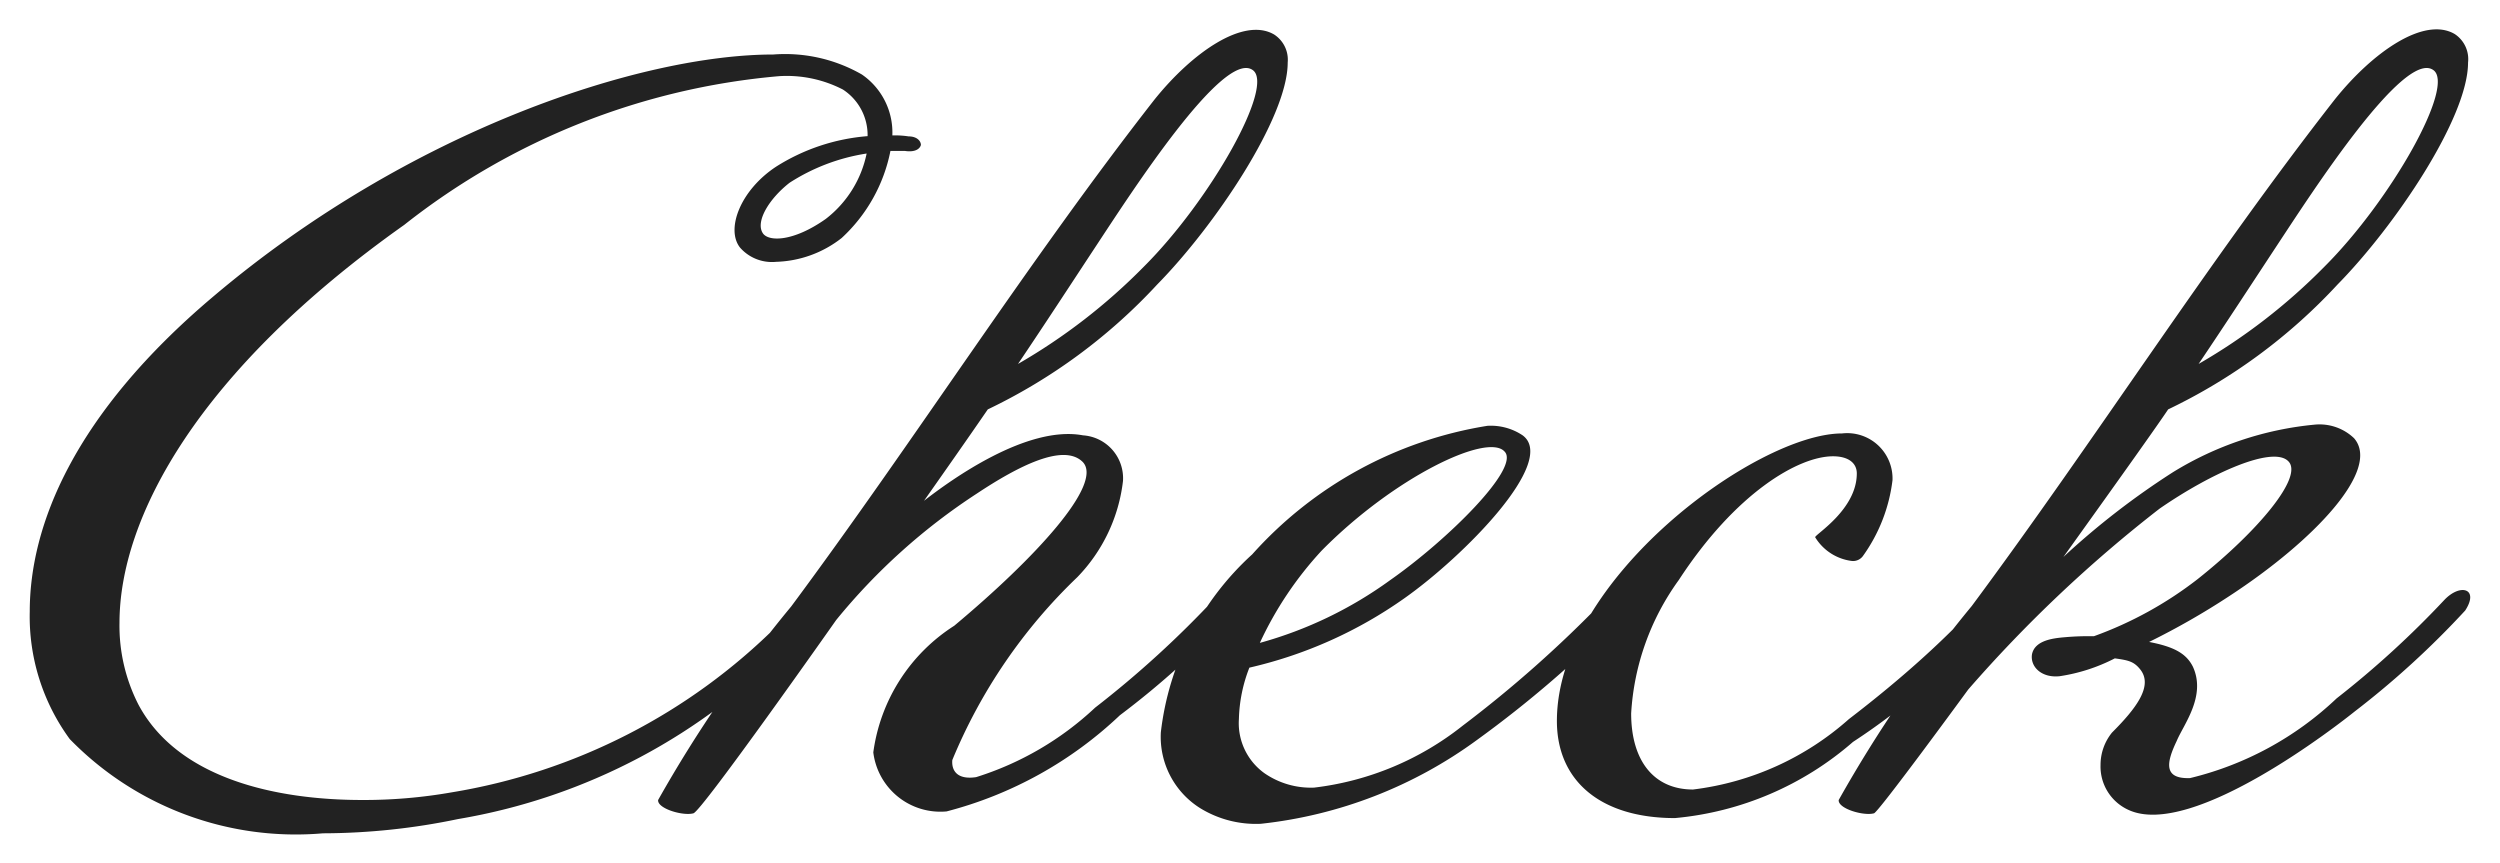 <svg xmlns="http://www.w3.org/2000/svg" width="42.013" height="14.504" viewBox="0 0 42.013 14.504"><defs><style>.a{fill:#222;}.b{fill:rgba(0,0,0,0);}</style></defs><g transform="translate(-1094.78 -2856.364)"><path class="a" d="M-4.744-11.2c0-.064-.064-.144-.208-.144a1.464,1.464,0,0,0-.272-.016,1.182,1.182,0,0,0-.512-1.024,2.588,2.588,0,0,0-1.488-.336c-2.208,0-6.1,1.264-9.408,4.064C-18.984-6.672-19.72-4.8-19.72-3.36a3.486,3.486,0,0,0,.672,2.144A5.3,5.3,0,0,0-14.792.368,11.2,11.2,0,0,0-12.52.128,10.1,10.1,0,0,0-6.888-2.864c.272-.256.336-.448.272-.528-.064-.1-.288-.032-.528.256A10.052,10.052,0,0,1-12.632-.32a8.507,8.507,0,0,1-1.5.128c-1.472,0-3.1-.368-3.76-1.6a2.911,2.911,0,0,1-.32-1.376c0-1.776,1.328-4.24,4.784-6.688a11.812,11.812,0,0,1,6.3-2.5,2.059,2.059,0,0,1,1.072.224.912.912,0,0,1,.416.784,3.367,3.367,0,0,0-1.536.512c-.608.4-.848,1.056-.608,1.36a.713.713,0,0,0,.608.24,1.872,1.872,0,0,0,1.1-.4A2.7,2.7,0,0,0-5.256-11.1h.24C-4.84-11.072-4.76-11.136-4.744-11.2Zm-.912.144a1.856,1.856,0,0,1-.688,1.1c-.544.384-.96.384-1.056.24-.128-.192.1-.576.448-.848A3.316,3.316,0,0,1-5.656-11.056Zm6.848-2c-.512-.3-1.376.3-2.016,1.1-2.1,2.688-4.032,5.728-6.1,8.512A22.158,22.158,0,0,0-9.16-.192c-.016.144.416.272.592.224.128-.016,2.4-3.248,2.4-3.248A10.279,10.279,0,0,1-3.8-5.344c.7-.464,1.456-.848,1.776-.528.352.368-.8,1.616-2.16,2.752A3,3,0,0,0-5.544-.992,1.136,1.136,0,0,0-4.312,0,6.664,6.664,0,0,0-1.4-1.616,14.119,14.119,0,0,0,.552-3.392C.808-3.68.52-3.92.216-3.6A17.032,17.032,0,0,1-1.816-1.744a5.181,5.181,0,0,1-2,1.168c-.32.048-.416-.112-.4-.288a9.012,9.012,0,0,1,2.1-3.072,2.781,2.781,0,0,0,.768-1.616.722.722,0,0,0-.672-.768c-.944-.176-2.224.752-2.672,1.1.352-.5.72-1.024,1.072-1.536a9.406,9.406,0,0,0,2.848-2.1c.96-.976,2.192-2.8,2.192-3.728A.505.505,0,0,0,1.192-13.056Zm-.368.592c.4.24-.7,2.192-1.824,3.312A9.89,9.89,0,0,1-3.112-7.52c.464-.688.912-1.376,1.344-2.032C-1.208-10.4.328-12.784.824-12.464Zm6.3,8.736c-.064-.064-.224-.032-.4.192A20.277,20.277,0,0,1,4.36-1.44,4.95,4.95,0,0,1,1.864-.4a1.373,1.373,0,0,1-.832-.24A1.035,1.035,0,0,1,.6-1.552a2.522,2.522,0,0,1,.176-.864A7.356,7.356,0,0,0,3.384-3.584c.992-.7,2.576-2.3,1.984-2.736a.961.961,0,0,0-.592-.16A6.73,6.73,0,0,0,.824-4.32,4.783,4.783,0,0,0-.712-1.328,1.414,1.414,0,0,0-.04-.048,1.79,1.79,0,0,0,.968.208,7.508,7.508,0,0,0,4.6-1.2,18.9,18.9,0,0,0,7.048-3.312C7.192-3.488,7.208-3.664,7.128-3.728ZM5.064-6.048c.272.272-.96,1.488-1.92,2.16A6.8,6.8,0,0,1,.952-2.832a5.973,5.973,0,0,1,1.04-1.552C3.208-5.616,4.776-6.368,5.064-6.048Zm8.416,2.32a.2.2,0,0,0-.1-.016c-.24-.016-.608.72-2.528,2.192A4.817,4.817,0,0,1,8.232-.368c-.656,0-1.04-.48-1.04-1.28a4.237,4.237,0,0,1,.8-2.24c.96-1.472,2.016-2.08,2.592-2.08.256,0,.4.112.4.288,0,.608-.7,1.024-.7,1.072a.843.843,0,0,0,.624.4.206.206,0,0,0,.176-.08,2.749,2.749,0,0,0,.5-1.28.762.762,0,0,0-.848-.784C9.3-6.352,5.944-3.9,5.944-1.52,5.944-.512,6.68.112,7.928.112a5.282,5.282,0,0,0,2.992-1.28,10.807,10.807,0,0,0,2.624-2.416A.2.2,0,0,0,13.48-3.728Zm7.728.352c.24-.368-.08-.464-.352-.176A15.888,15.888,0,0,1,19.048-1.9,5.425,5.425,0,0,1,16.584-.56c-.448.016-.4-.256-.224-.624.112-.272.5-.752.272-1.248-.112-.224-.32-.336-.736-.416a12.525,12.525,0,0,0,1.344-.768c1.424-.928,2.56-2.128,2.1-2.656A.84.84,0,0,0,18.68-6.5a5.528,5.528,0,0,0-2.384.8,13.053,13.053,0,0,0-1.84,1.424c1.056-1.472,1.6-2.24,1.76-2.48a9.406,9.406,0,0,0,2.848-2.1c.96-.976,2.192-2.8,2.192-3.728a.505.505,0,0,0-.224-.48c-.512-.3-1.376.3-2.016,1.1-2.1,2.688-4.032,5.728-6.1,8.512A22.158,22.158,0,0,0,10.68-.192c-.016.144.416.272.592.224.064,0,1.584-2.08,1.584-2.08a22.743,22.743,0,0,1,3.216-3.04c.88-.608,1.9-1.056,2.16-.8.272.256-.512,1.184-1.52,1.984a6.351,6.351,0,0,1-1.744.96,4.5,4.5,0,0,0-.48.016c-.192.016-.512.048-.56.288-.032.208.16.4.464.368a2.986,2.986,0,0,0,.928-.3c.224.032.32.048.432.192.208.272-.064.64-.48,1.056a.862.862,0,0,0-.192.544.8.8,0,0,0,.464.752C16.616.48,19.128-1.5,19.352-1.68A14.756,14.756,0,0,0,21.208-3.376Zm-.544-9.088c.4.24-.7,2.192-1.824,3.312A9.89,9.89,0,0,1,16.728-7.52c.464-.688.912-1.376,1.344-2.032C18.632-10.4,20.168-12.784,20.664-12.464Z" transform="translate(1115 2870)"/><path class="b" d="M.886-13.636a1.083,1.083,0,0,1,.562.15.986.986,0,0,1,.469.91C1.916-11.413.522-9.455-.42-8.5a11.637,11.637,0,0,1-2,1.661,1.941,1.941,0,0,1,.486.024A1.213,1.213,0,0,1-.852-5.552a3.219,3.219,0,0,1-.892,1.945A12.975,12.975,0,0,0-3.588-1.161a8.158,8.158,0,0,0,1.461-.975A16.626,16.626,0,0,0-.2-3.884a7.835,7.835,0,0,1,.667-.784A7.209,7.209,0,0,1,4.776-6.98a1.435,1.435,0,0,1,.893.261A.809.809,0,0,1,6-6.046c-.007,1-1.723,2.444-2.323,2.87A8.011,8.011,0,0,1,1.165-2a1.7,1.7,0,0,0-.065.443.529.529,0,0,0,.214.5l.013.009A.882.882,0,0,0,1.864-.9a4.3,4.3,0,0,0,2.2-.946,20.785,20.785,0,0,0,2.04-1.767c1.131-1.828,3.4-3.239,4.62-3.239a1.26,1.26,0,0,1,1.348,1.284A3.106,3.106,0,0,1,11.5-4.015a.706.706,0,0,1-.595.307h-.026c-.479-.025-1.1-.466-1.1-.9a.585.585,0,0,1,.267-.467,1.808,1.808,0,0,0,.351-.363A4.229,4.229,0,0,0,8.411-3.615a3.663,3.663,0,0,0-.719,1.967c0,.78.406.78.54.78a4.4,4.4,0,0,0,2.318-1.08,17.1,17.1,0,0,0,1.811-1.576l.156-.212c.885-1.194,1.762-2.457,2.61-3.679,1.127-1.624,2.293-3.3,3.495-4.845l0,0c.257-.322,1.169-1.371,2.1-1.371a1.084,1.084,0,0,1,.561.15.986.986,0,0,1,.469.91c0,1.163-1.394,3.121-2.336,4.079A11.023,11.023,0,0,1,17.06-6.621,4.6,4.6,0,0,1,18.68-7a1.317,1.317,0,0,1,1.028.39l0,0a.939.939,0,0,1,.219.77c-.147,1.076-1.88,2.283-2.414,2.632-.179.122-.371.24-.561.35a1.105,1.105,0,0,1,.123.194l.008.018a1.651,1.651,0,0,1-.19,1.5v0a6.657,6.657,0,0,0,1.83-1.146,15.927,15.927,0,0,0,1.75-1.59l.016-.018a.943.943,0,0,1,.673-.325h0a.615.615,0,0,1,.552.319.748.748,0,0,1-.088.795,14.619,14.619,0,0,1-1.968,1.82l0,0c-.7.552-2.467,1.835-3.7,1.835a1.454,1.454,0,0,1-.632-.133,1.3,1.3,0,0,1-.749-1.2,1.358,1.358,0,0,1,.316-.873l.023-.024a3.888,3.888,0,0,0,.265-.289,2.834,2.834,0,0,1-.737.2,1.144,1.144,0,0,1-.121.007.926.926,0,0,1-.709-.309q-.021-.025-.04-.05c-.127.14-.237.268-.321.379-.039.053-.4.549-.768,1.039-.227.3-.411.548-.547.723-.266.342-.381.49-.6.515a.9.9,0,0,1-.161.014,1.235,1.235,0,0,1-.844-.327.607.607,0,0,1-.147-.294A4.475,4.475,0,0,1,7.928.612,2.21,2.21,0,0,1,5.462-1.226c-.2.157-.391.3-.568.431l-.006,0A8.207,8.207,0,0,1,.968.708,2.254,2.254,0,0,1-.311.372,1.872,1.872,0,0,1-1.2-1.136,6.483,6.483,0,0,1-4.291.5h-.021A1.618,1.618,0,0,1-6.043-.968,3.432,3.432,0,0,1-4.506-3.5,10.578,10.578,0,0,0-2.6-5.433a4.685,4.685,0,0,0-.926.5A10.012,10.012,0,0,0-5.763-2.923c-.053.075-.6.85-1.151,1.617-.341.473-.619.852-.826,1.125-.385.509-.51.663-.729.7a.876.876,0,0,1-.19.02A1.235,1.235,0,0,1-9.5.215a.59.59,0,0,1-.153-.462l0-.02A12.565,12.565,0,0,1-12.42.618a11.667,11.667,0,0,1-2.372.25,5.719,5.719,0,0,1-4.65-1.777A4,4,0,0,1-20.22-3.36c0-1.334.567-3.4,3.266-5.678,3.4-2.873,7.426-4.182,9.73-4.182a3.028,3.028,0,0,1,1.781.431,1.65,1.65,0,0,1,.664.963.655.655,0,0,1,.535.626v.062l-.015.06a.655.655,0,0,1-.609.481,3.246,3.246,0,0,1-.884,1.35l-.008.006a2.381,2.381,0,0,1-1.416.51,1.174,1.174,0,0,1-1.007-.439,1.018,1.018,0,0,1-.177-.795,2,2,0,0,1,.909-1.284,3.56,3.56,0,0,1,1.093-.475,1.728,1.728,0,0,0-.77-.127,11.356,11.356,0,0,0-6.013,2.4c-2.866,2.03-4.575,4.378-4.575,6.282a2.433,2.433,0,0,0,.26,1.138c.62,1.165,2.346,1.338,3.32,1.338a8.043,8.043,0,0,0,1.409-.119,9.436,9.436,0,0,0,5.2-2.642l.208-.283c.885-1.194,1.762-2.457,2.61-3.679,1.127-1.624,2.293-3.3,3.495-4.845l0,0C-.957-12.586-.045-13.636.886-13.636Zm-1.53,3.3c.107-.142.208-.284.3-.425C-.445-10.614-.546-10.472-.644-10.331Zm19.84,0c.107-.142.208-.284.3-.425C19.4-10.614,19.294-10.472,19.2-10.331ZM-17.658-.721a2.854,2.854,0,0,1-.679-.836,3.394,3.394,0,0,1-.379-1.611c0-1.943,1.345-4.127,3.737-6.129-.45.314-.9.655-1.331,1.023C-18.715-6.245-19.22-4.482-19.22-3.36a2.935,2.935,0,0,0,.564,1.833A3.008,3.008,0,0,0-17.658-.721ZM2.228-3.9c.2-.117.415-.25.633-.4A9.113,9.113,0,0,0,4.1-5.35,7.339,7.339,0,0,0,2.35-4.035Q2.289-3.971,2.228-3.9Zm-7.04-1.327-.123-.117-.356.506C-5.132-4.976-4.971-5.106-4.813-5.228ZM14.923-3.46A5.874,5.874,0,0,0,16.4-4.3a7.762,7.762,0,0,0,1.074-1.012,6.479,6.479,0,0,0-1.12.632A17.665,17.665,0,0,0,14.923-3.46Zm-.581-.825-.113-.107-.3.423q.015.022.028.045C14.083-4.046,14.213-4.167,14.343-4.286ZM-4.676-.569a.825.825,0,0,1-.038-.34l0-.027a5.1,5.1,0,0,1,1.15-2.057q-.148.128-.3.258c-.518.436-1.206,1.09-1.181,1.725A.5.5,0,0,0-4.676-.569ZM6.932-.61a2.135,2.135,0,0,1-.24-1.038,3.293,3.293,0,0,1,.076-.683q-.116.105-.244.219a2.339,2.339,0,0,0-.08.592A.978.978,0,0,0,6.932-.61ZM.06-2.088.139-2.26q-.1.093-.208.191a2.265,2.265,0,0,0-.142.741.914.914,0,0,0,.436.855l.014.009A1.007,1.007,0,0,0,.63-.318,1.532,1.532,0,0,1,.1-1.552a2.579,2.579,0,0,1,.065-.563ZM15.8-.468a.909.909,0,0,1,.006-.694c-.06.065-.117.122-.165.17a.388.388,0,0,0-.062.207.3.3,0,0,0,.179.3A.287.287,0,0,0,15.8-.468Z" transform="translate(1115 2870)"/></g></svg>